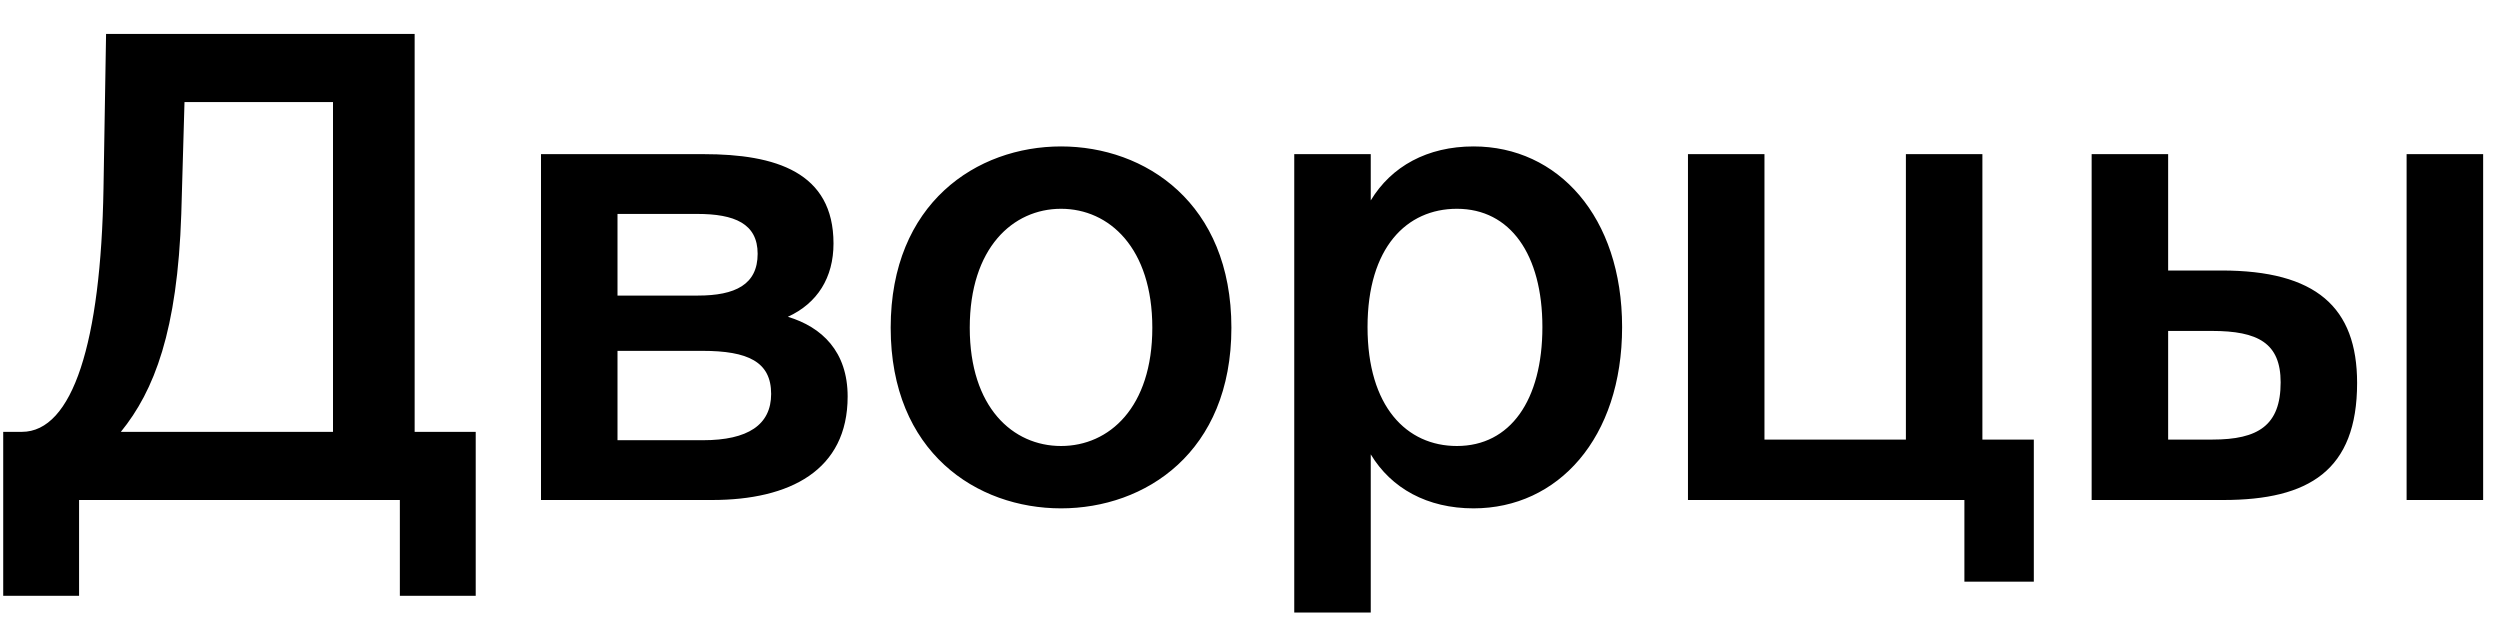 <?xml version="1.0" encoding="UTF-8"?>
<svg xmlns="http://www.w3.org/2000/svg" width="70" height="18" viewBox="0 0 70 18" fill="none">
  <path d="M13.32 16.682H11.196V14H2.214V16.682H0.09V12.092H0.612C2.034 12.092 2.826 9.59 2.898 5.27L2.97 0.95H11.61V12.092H13.32V16.682ZM9.324 2.858H5.166L5.076 5.99C4.968 9.266 4.32 10.94 3.384 12.092H9.324V2.858ZM19.702 4.316C21.718 4.316 23.338 4.82 23.338 6.818C23.338 7.772 22.888 8.492 22.06 8.87C23.014 9.158 23.734 9.842 23.734 11.102C23.734 13.172 22.114 14 19.936 14H15.148V4.316H19.702ZM19.54 8.276C20.584 8.276 21.214 7.97 21.214 7.106C21.214 6.26 20.566 5.99 19.522 5.99H17.29V8.276H19.54ZM17.29 12.326H19.684C20.944 12.326 21.592 11.894 21.592 11.03C21.592 10.13 20.944 9.824 19.666 9.824H17.29V12.326ZM34.479 9.176C34.479 12.668 32.067 14.234 29.709 14.234C27.351 14.234 24.939 12.668 24.939 9.176C24.939 5.684 27.351 4.1 29.709 4.1C32.067 4.1 34.479 5.684 34.479 9.176ZM29.709 12.488C31.059 12.488 32.265 11.408 32.265 9.176C32.265 6.944 31.059 5.846 29.709 5.846C28.359 5.846 27.153 6.944 27.153 9.176C27.153 11.408 28.359 12.488 29.709 12.488ZM38.381 4.316V5.612C38.957 4.658 39.965 4.1 41.261 4.1C43.619 4.1 45.419 6.062 45.419 9.158C45.419 12.272 43.619 14.234 41.261 14.234C39.965 14.234 38.957 13.676 38.381 12.722V17.15H36.239V4.316H38.381ZM40.793 12.488C42.287 12.488 43.187 11.21 43.187 9.158C43.187 7.124 42.287 5.846 40.793 5.846C39.389 5.846 38.291 6.926 38.291 9.158C38.291 11.39 39.389 12.488 40.793 12.488ZM56.947 12.308V16.286H55.003V14H47.263V4.316H49.405V12.308H53.365V4.316H55.507V12.308H56.947ZM58.566 14V4.316H60.708V7.574H62.202C64.847 7.574 65.999 8.6 65.999 10.724C65.999 13.172 64.65 14 62.255 14H58.566ZM67.385 14V4.316H69.528V14H67.385ZM60.708 12.308H61.95C63.227 12.308 63.858 11.912 63.858 10.706C63.858 9.608 63.227 9.266 61.931 9.266H60.708V12.308Z" fill="black"></path>
</svg>
